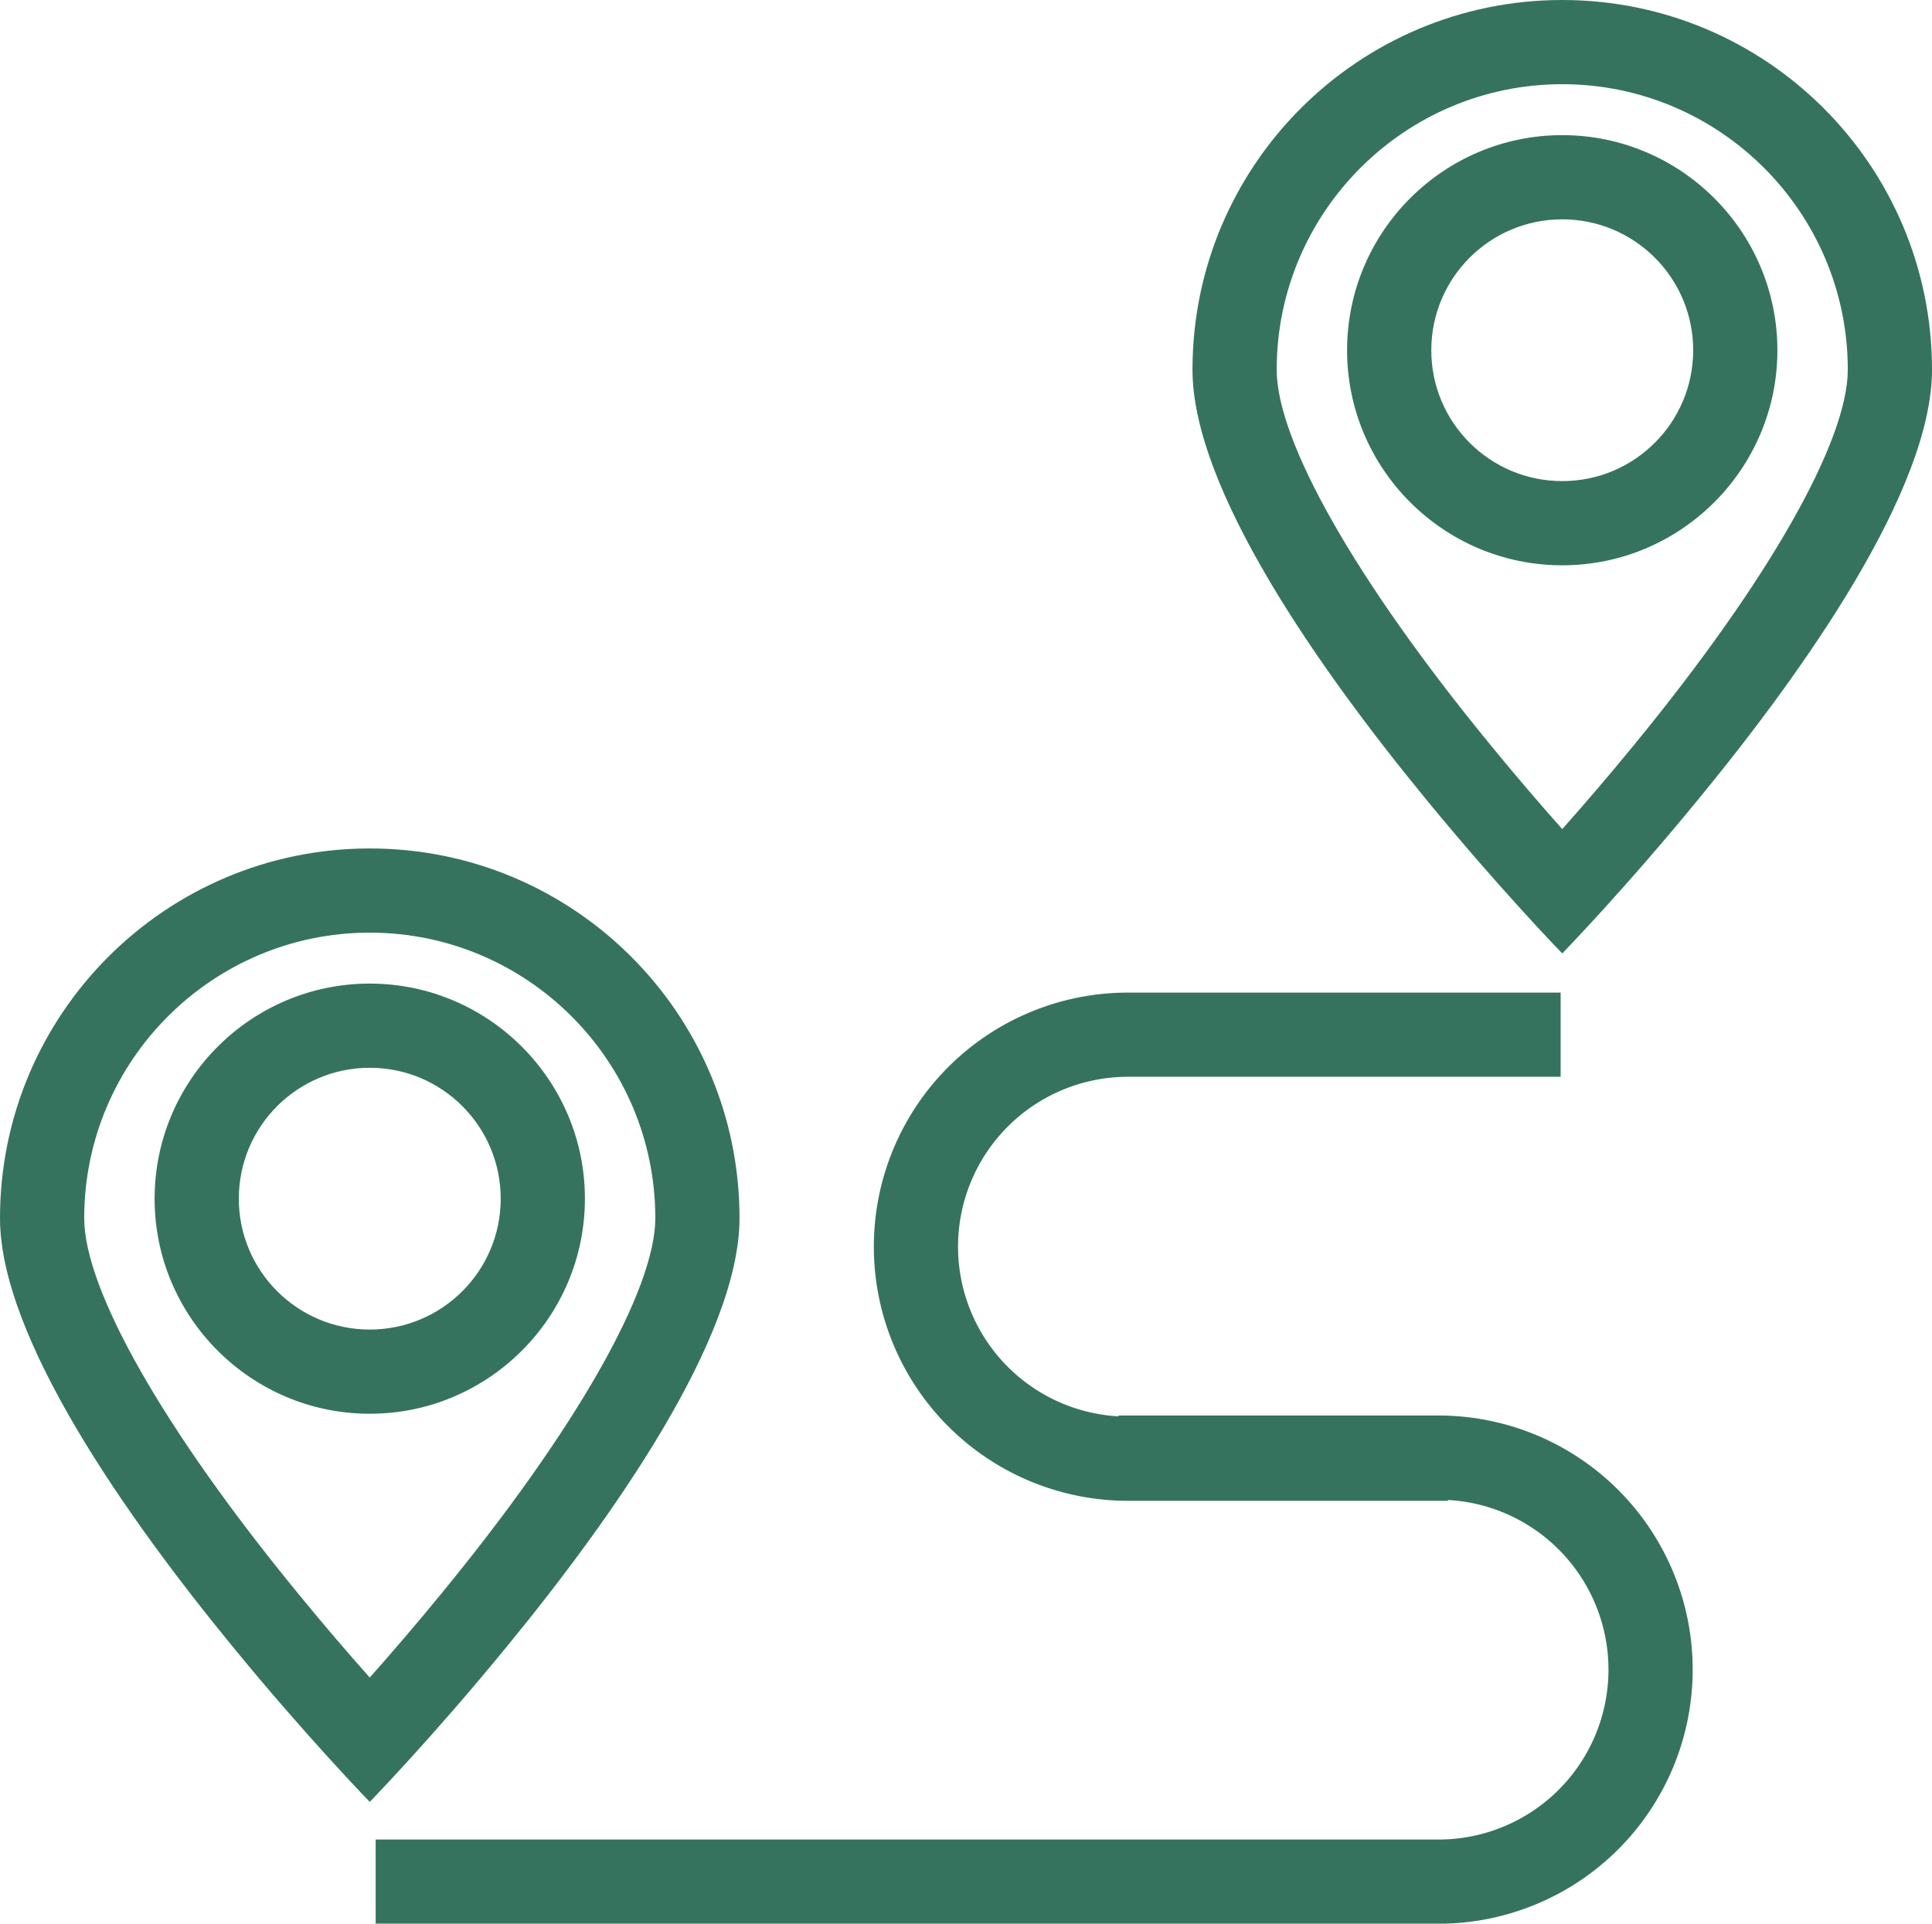 <svg xmlns="http://www.w3.org/2000/svg" width="22.943" height="22.847" viewBox="0 0 22.943 22.847">
  <g id="Group_786" data-name="Group 786" transform="translate(-189.679 363.557)">
    <g id="Path_5143" data-name="Path 5143" transform="translate(0 -27.616)" fill="none" stroke-miterlimit="10">
      <path d="M194.07-325.864a4.392,4.392,0,0,0-4.391,4.391c0,1.421,1.509,3.559,2.759,5.084.88,1.077,1.632,1.849,1.632,1.849s.751-.772,1.631-1.849c1.25-1.525,2.759-3.663,2.759-5.084A4.39,4.39,0,0,0,194.07-325.864Zm0,5.714a1.555,1.555,0,0,1-1.555-1.555,1.555,1.555,0,0,1,1.555-1.555,1.555,1.555,0,0,1,1.555,1.555A1.555,1.555,0,0,1,194.07-320.15Z" stroke="none"/>
      <path d="M 194.07 -324.864 C 192.2 -324.864 190.679 -323.343 190.679 -321.473 C 190.679 -320.621 191.626 -318.958 193.213 -317.022 C 193.524 -316.641 193.82 -316.298 194.07 -316.017 C 194.32 -316.298 194.616 -316.642 194.928 -317.023 C 196.514 -318.957 197.461 -320.621 197.461 -321.473 C 197.461 -323.343 195.94 -324.864 194.07 -324.864 M 194.07 -319.15 C 192.661 -319.15 191.515 -320.296 191.515 -321.704 C 191.515 -323.113 192.661 -324.259 194.07 -324.259 C 195.479 -324.259 196.625 -323.113 196.625 -321.704 C 196.625 -320.296 195.479 -319.15 194.07 -319.15 M 194.07 -325.864 C 196.497 -325.864 198.461 -323.897 198.461 -321.473 C 198.461 -320.052 196.952 -317.914 195.701 -316.389 C 194.821 -315.312 194.07 -314.54 194.07 -314.54 C 194.07 -314.54 193.319 -315.312 192.438 -316.389 C 191.188 -317.914 189.679 -320.052 189.679 -321.473 C 189.679 -323.897 191.646 -325.864 194.07 -325.864 Z M 194.07 -320.15 C 194.929 -320.15 195.625 -320.846 195.625 -321.704 C 195.625 -322.563 194.929 -323.259 194.07 -323.259 C 193.211 -323.259 192.515 -322.563 192.515 -321.704 C 192.515 -320.846 193.211 -320.15 194.07 -320.15 Z" stroke="none" fill="#36735f"/>
    </g>
    <g id="Path_5144" data-name="Path 5144" transform="translate(-38.806)" fill="none" stroke-miterlimit="10">
      <path d="M247.037-363.557a4.392,4.392,0,0,0-4.391,4.391c0,1.421,1.509,3.559,2.759,5.084.88,1.077,1.632,1.849,1.632,1.849s.751-.772,1.631-1.849c1.25-1.525,2.759-3.663,2.759-5.084A4.39,4.39,0,0,0,247.037-363.557Zm0,5.714a1.555,1.555,0,0,1-1.555-1.555,1.555,1.555,0,0,1,1.555-1.555,1.555,1.555,0,0,1,1.555,1.555A1.555,1.555,0,0,1,247.037-357.843Z" stroke="none"/>
      <path d="M 247.037 -362.557 C 245.167 -362.557 243.646 -361.036 243.646 -359.166 C 243.646 -358.314 244.593 -356.651 246.18 -354.715 C 246.491 -354.334 246.787 -353.991 247.037 -353.71 C 247.287 -353.991 247.583 -354.334 247.895 -354.716 C 249.481 -356.65 250.428 -358.314 250.428 -359.166 C 250.428 -361.036 248.907 -362.557 247.037 -362.557 M 247.037 -356.843 C 245.628 -356.843 244.482 -357.989 244.482 -359.397 C 244.482 -360.806 245.628 -361.952 247.037 -361.952 C 248.446 -361.952 249.592 -360.806 249.592 -359.397 C 249.592 -357.989 248.446 -356.843 247.037 -356.843 M 247.037 -363.557 C 249.464 -363.557 251.428 -361.59 251.428 -359.166 C 251.428 -357.745 249.919 -355.607 248.668 -354.082 C 247.788 -353.005 247.037 -352.233 247.037 -352.233 C 247.037 -352.233 246.286 -353.005 245.405 -354.082 C 244.155 -355.607 242.646 -357.745 242.646 -359.166 C 242.646 -361.59 244.613 -363.557 247.037 -363.557 Z M 247.037 -357.843 C 247.896 -357.843 248.592 -358.539 248.592 -359.397 C 248.592 -360.256 247.896 -360.952 247.037 -360.952 C 246.178 -360.952 245.482 -360.256 245.482 -359.397 C 245.482 -358.539 246.178 -357.843 247.037 -357.843 Z" stroke="none" fill="#36735f"/>
    </g>
    <path id="Path_5145" data-name="Path 5145" d="M220.438-317.6H215.3a2.518,2.518,0,0,0-2.518,2.518h0a2.518,2.518,0,0,0,2.518,2.518h3.8l-3.912-.013h3.8a2.518,2.518,0,0,1,2.518,2.518h0a2.518,2.518,0,0,1-2.518,2.518H206.366" transform="translate(-12.226 -33.668)" fill="none" stroke="#36735f" stroke-miterlimit="10" stroke-width="1"/>
  </g>
</svg>
